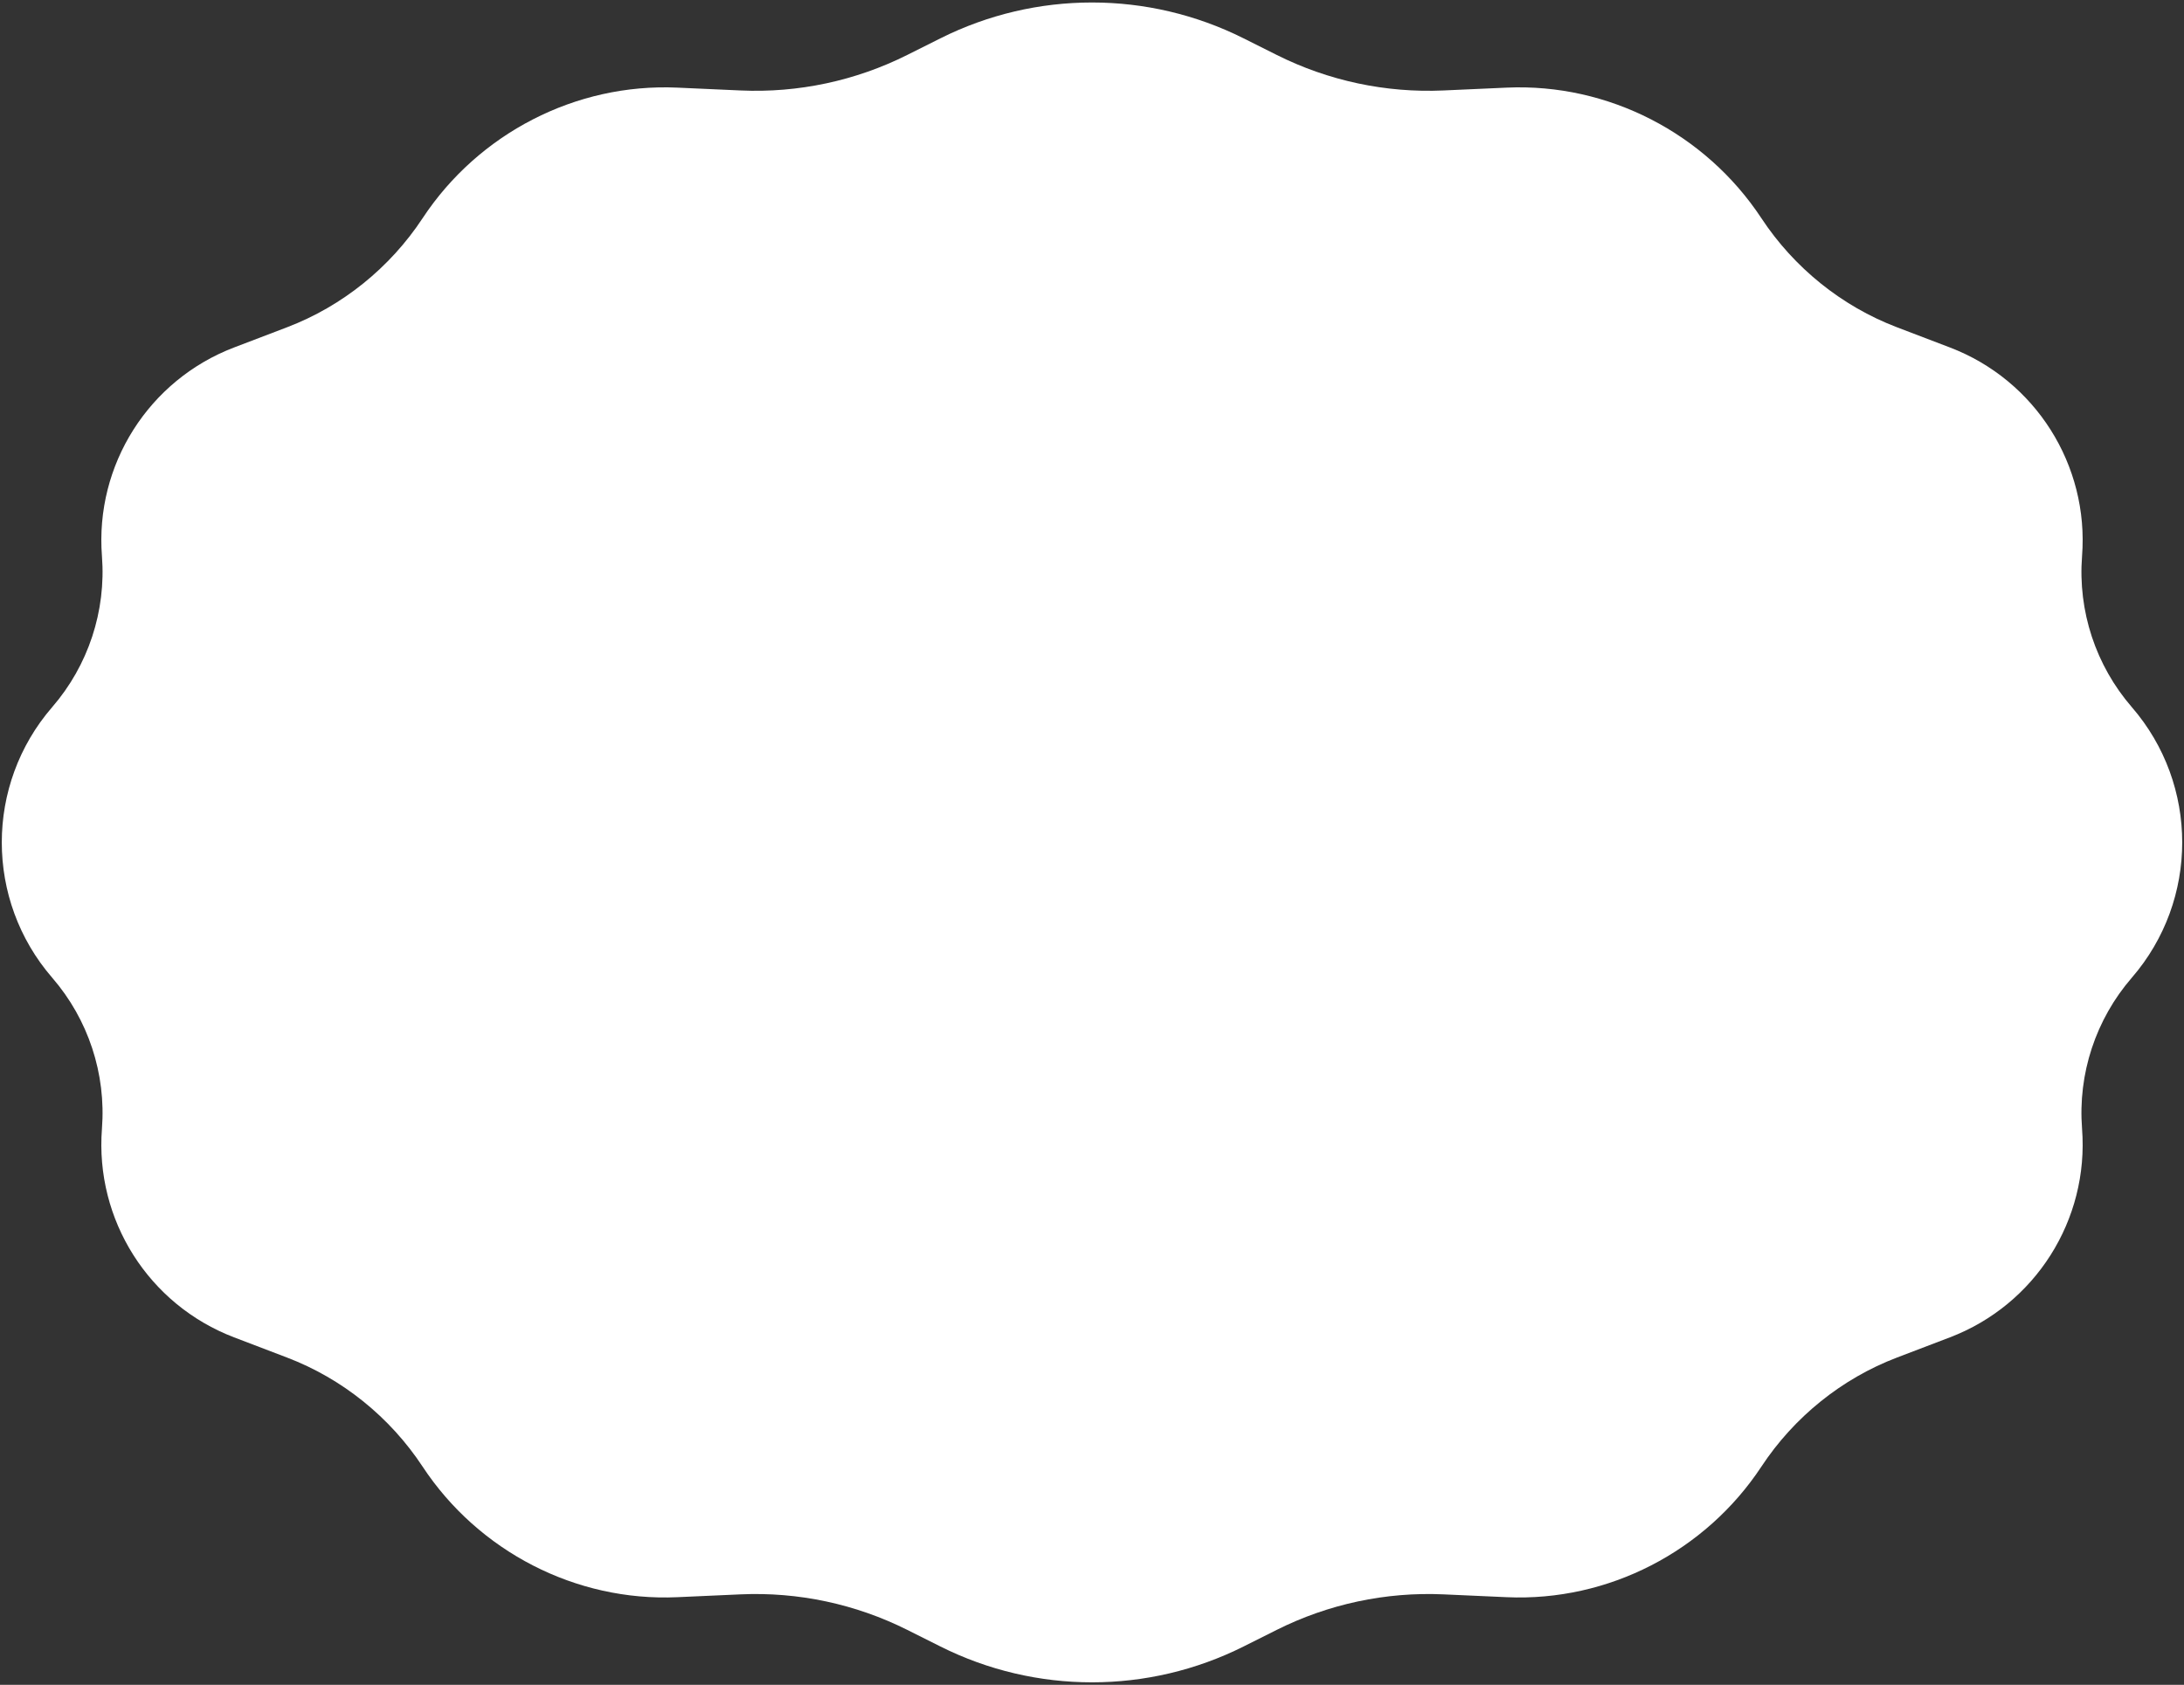 <?xml version="1.0" encoding="UTF-8"?> <svg xmlns="http://www.w3.org/2000/svg" width="639" height="493" viewBox="0 0 639 493" fill="none"><rect x="0" y="0" width="639" height="493" fill="#333333" stroke="none"/><path d="M275.159 11.212C303.067 -2.768 335.933 -2.768 363.841 11.212L373.565 16.084C388.668 23.649 405.456 27.225 422.331 26.47L440.837 25.642C470.552 24.313 498.994 39.037 515.366 63.87C524.889 78.315 538.83 89.588 554.995 95.755L570.497 101.669C595.495 111.205 611.234 136.056 609.172 162.732C607.929 178.806 613.175 194.72 623.728 206.909C643.393 229.626 643.393 263.374 623.728 286.091C613.175 298.28 607.929 314.194 609.172 330.268C611.234 356.944 595.495 381.795 570.497 391.331L554.995 397.245C538.83 403.413 524.889 414.685 515.366 429.13C498.994 453.963 470.552 468.687 440.837 467.358L422.331 466.53C405.456 465.775 388.668 469.351 373.565 476.916L363.841 481.788C335.933 495.768 303.067 495.768 275.159 481.788L265.434 476.916C250.332 469.351 233.544 465.775 216.669 466.53L198.163 467.358C168.448 468.687 140.006 453.963 123.634 429.13C114.111 414.685 100.17 403.413 84.005 397.245L68.503 391.331C43.505 381.795 27.766 356.944 29.828 330.268C31.071 314.194 25.825 298.28 15.272 286.091C-4.393 263.374 -4.393 229.626 15.272 206.909C25.825 194.72 31.071 178.806 29.828 162.732C27.766 136.056 43.505 111.205 68.503 101.669L84.005 95.755C100.17 89.588 114.111 78.315 123.634 63.87C140.006 39.037 168.448 24.313 198.163 25.642L216.669 26.47C233.544 27.225 250.332 23.649 265.435 16.084L275.159 11.212Z" fill="white"></path></svg> 